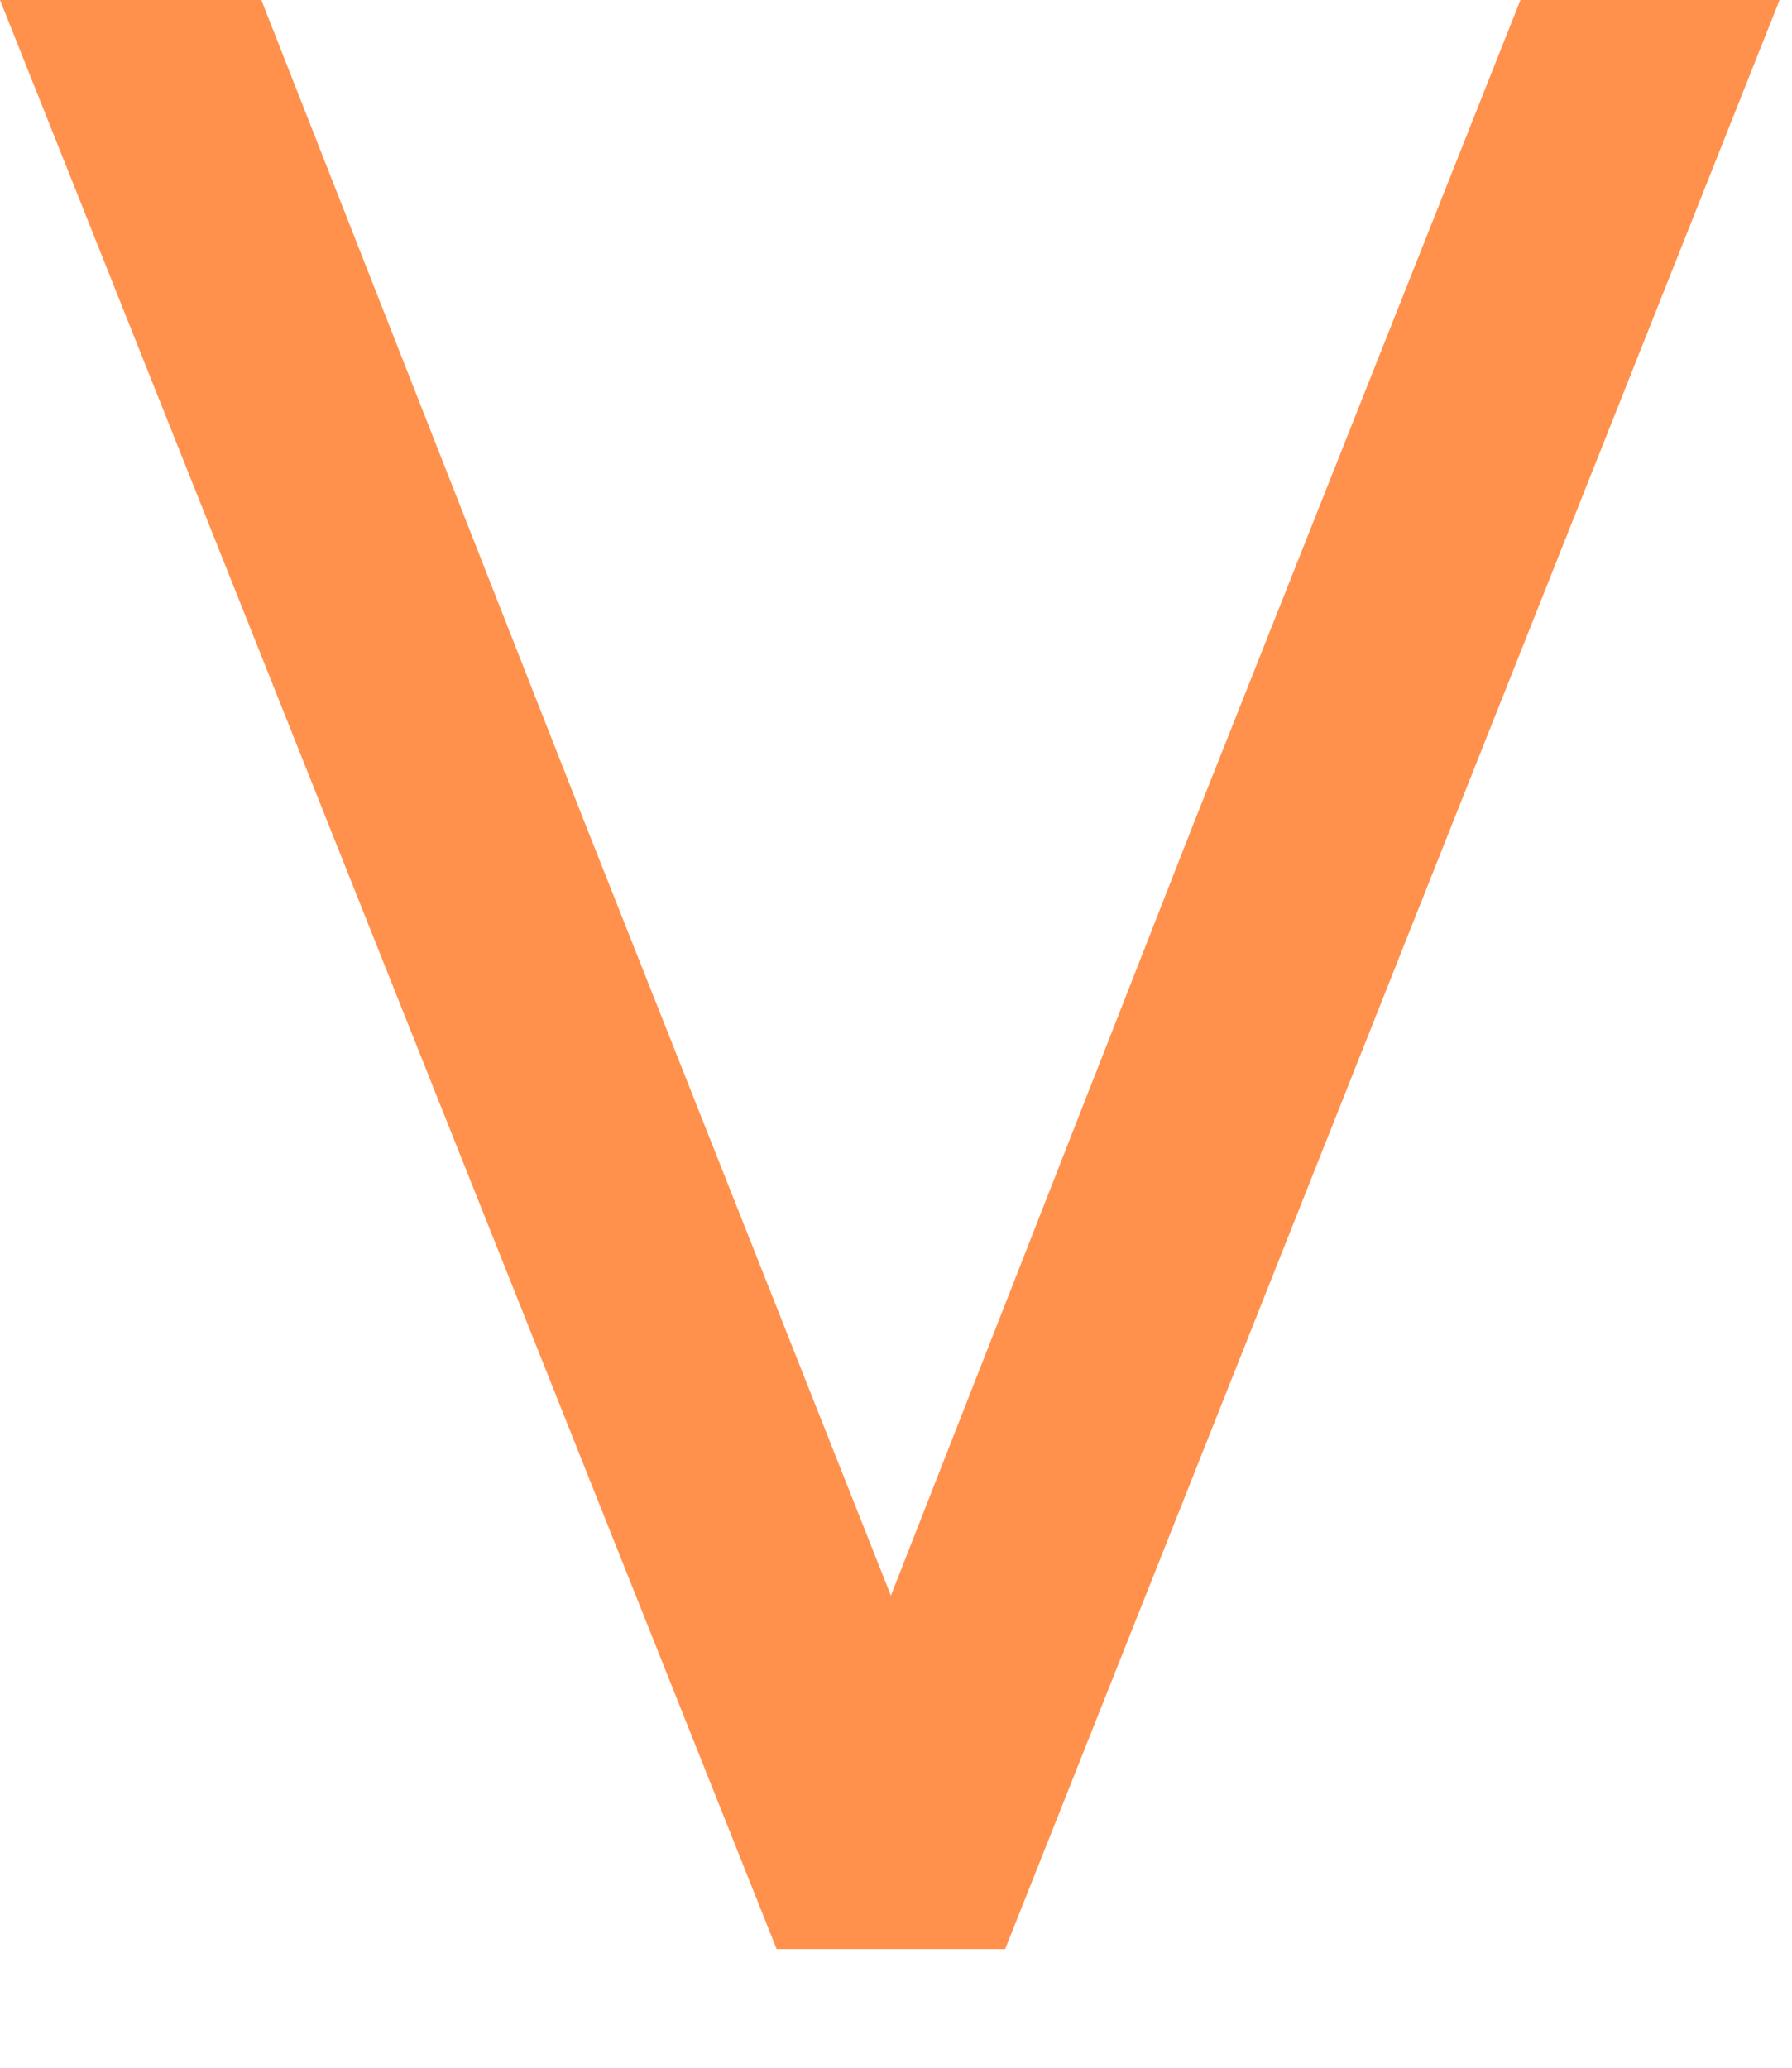 <?xml version="1.0" encoding="utf-8"?>
<svg xmlns="http://www.w3.org/2000/svg" fill="none" height="100%" overflow="visible" preserveAspectRatio="none" style="display: block;" viewBox="0 0 13 15" width="100%">
<path d="M5.634 14.139L0 0H1.896L4.237 5.956L6.463 11.575L8.666 5.956L11.03 0H12.91L7.292 14.139H5.634Z" fill="#FF914D" id="Vector"/>
</svg>